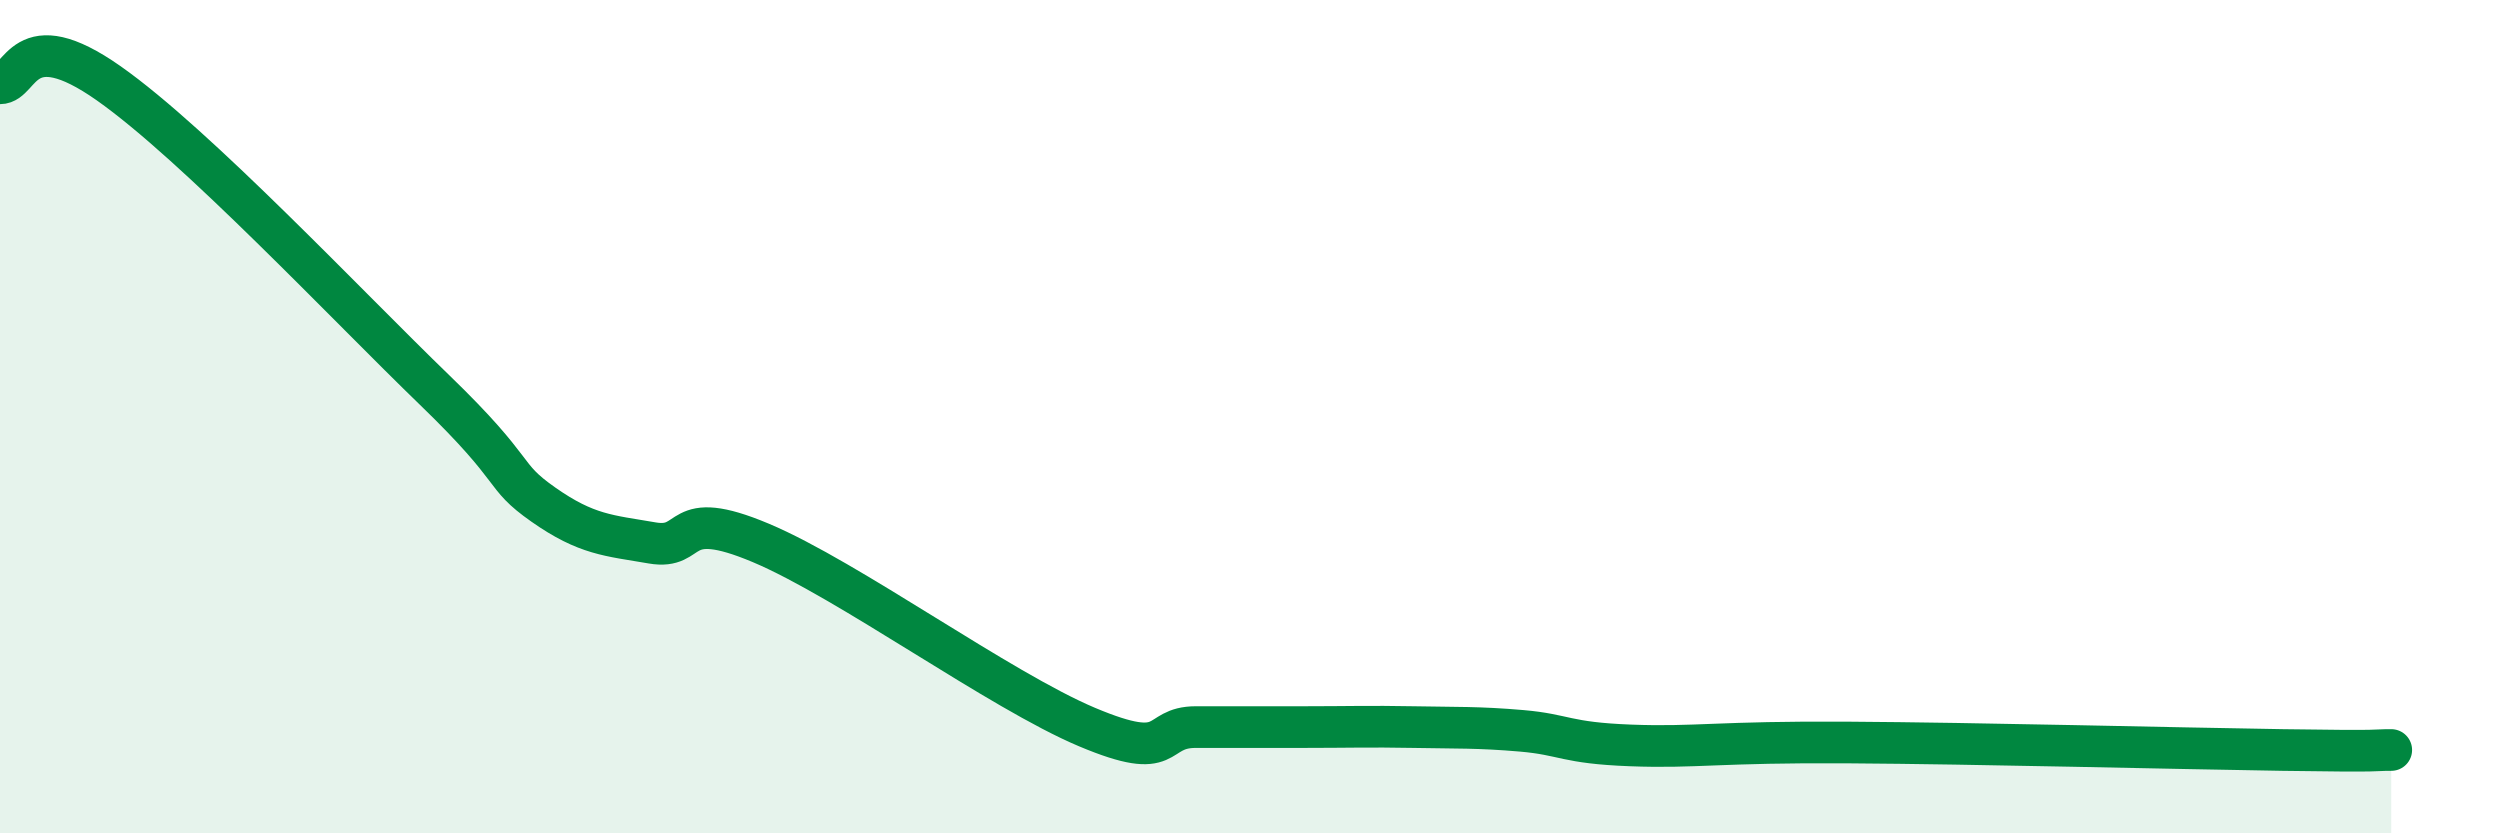 
    <svg width="60" height="20" viewBox="0 0 60 20" xmlns="http://www.w3.org/2000/svg">
      <path
        d="M 0,2 C 0.52,2 0.52,0.53 2.61,2 C 4.7,3.47 8.34,7.34 10.43,9.36 C 12.52,11.38 12,11.38 13.04,12.11 C 14.08,12.84 14.61,12.85 15.65,13.03 C 16.69,13.21 16.17,12.15 18.26,13.03 C 20.35,13.91 24,16.57 26.09,17.45 C 28.18,18.33 27.66,17.45 28.7,17.45 C 29.74,17.45 30.26,17.45 31.3,17.45 C 32.34,17.45 32.87,17.43 33.91,17.45 C 34.95,17.47 35.48,17.45 36.52,17.54 C 37.56,17.63 37.56,17.83 39.13,17.89 C 40.7,17.95 41.22,17.8 44.35,17.82 C 47.48,17.84 52.17,17.96 54.78,18 C 57.39,18.04 56.87,18 57.39,18L57.39 20L0 20Z"
        fill="#008740"
        opacity="0.1"
        stroke-linecap="round"
        stroke-linejoin="round"
      />
      <path
        d="M 0,2 C 0.52,2 0.52,0.53 2.61,2 C 4.7,3.47 8.34,7.34 10.43,9.36 C 12.52,11.38 12,11.38 13.04,12.11 C 14.08,12.84 14.61,12.85 15.65,13.03 C 16.69,13.21 16.17,12.15 18.26,13.03 C 20.35,13.91 24,16.57 26.09,17.45 C 28.18,18.33 27.66,17.45 28.7,17.45 C 29.74,17.45 30.26,17.45 31.3,17.45 C 32.34,17.45 32.87,17.43 33.91,17.45 C 34.95,17.47 35.48,17.45 36.52,17.54 C 37.56,17.63 37.56,17.83 39.13,17.89 C 40.7,17.95 41.22,17.8 44.35,17.82 C 47.48,17.84 52.17,17.96 54.78,18 C 57.39,18.04 56.87,18 57.39,18"
        stroke="#008740"
        stroke-width="1"
        fill="none"
        stroke-linecap="round"
        stroke-linejoin="round"
      />
    </svg>
  